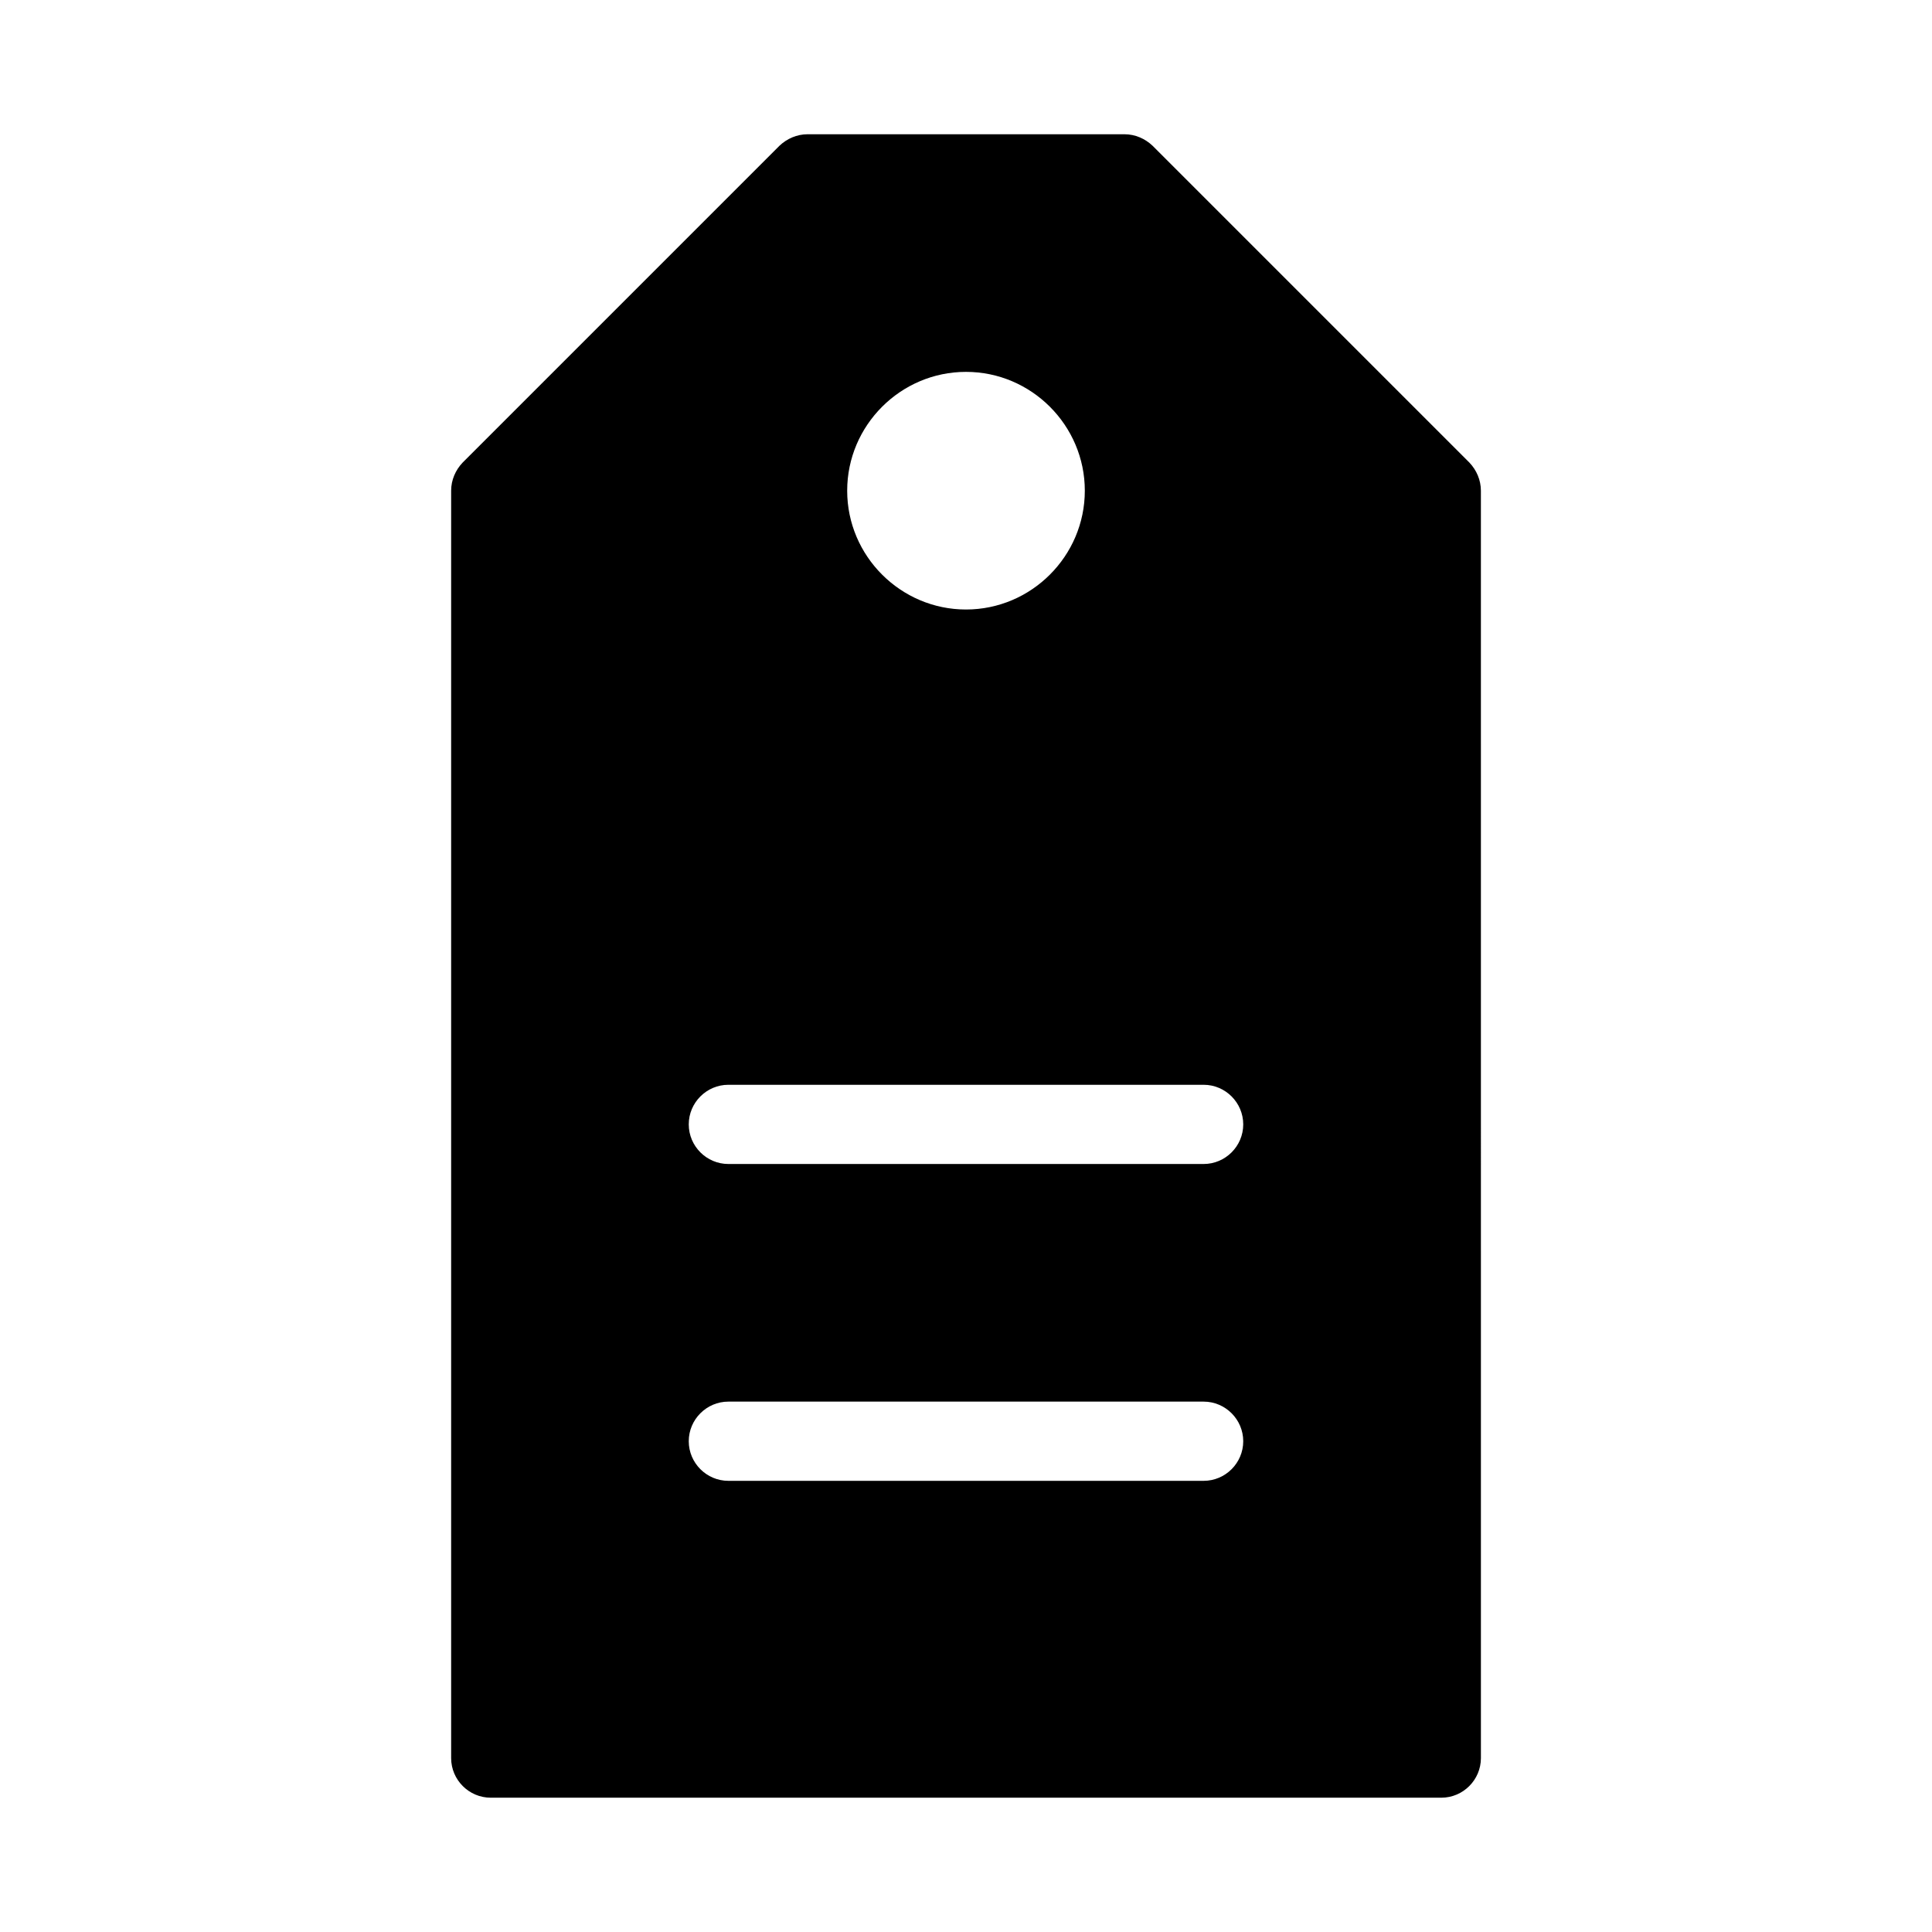 <?xml version="1.0" encoding="UTF-8"?>
<!-- Uploaded to: SVG Repo, www.svgrepo.com, Generator: SVG Repo Mixer Tools -->
<svg fill="#000000" width="800px" height="800px" version="1.1" viewBox="144 144 512 512" xmlns="http://www.w3.org/2000/svg">
 <path d="m274.05 620.41h251.91c5.773 0 10.496-4.723 10.496-10.496l-0.004-335.87c0-2.832-1.156-5.457-3.043-7.453l-83.969-83.969c-1.992-1.887-4.617-3.043-7.449-3.043h-83.969c-2.832 0-5.457 1.156-7.453 3.043l-83.969 83.969c-1.891 1.996-3.043 4.617-3.043 7.453v335.87c0 5.773 4.723 10.496 10.496 10.496zm125.95-377.86c17.32 0 31.488 14.168 31.488 31.488s-14.168 31.488-31.488 31.488-31.488-14.168-31.488-31.488 14.168-31.488 31.488-31.488zm-62.977 188.93h125.95c5.773 0 10.496 4.723 10.496 10.496s-4.723 10.496-10.496 10.496h-125.95c-5.773 0-10.496-4.723-10.496-10.496s4.723-10.496 10.496-10.496zm0 83.965h125.95c5.773 0 10.496 4.723 10.496 10.496 0 5.773-4.723 10.496-10.496 10.496h-125.95c-5.773 0-10.496-4.723-10.496-10.496 0-5.769 4.723-10.496 10.496-10.496z"/>
</svg>